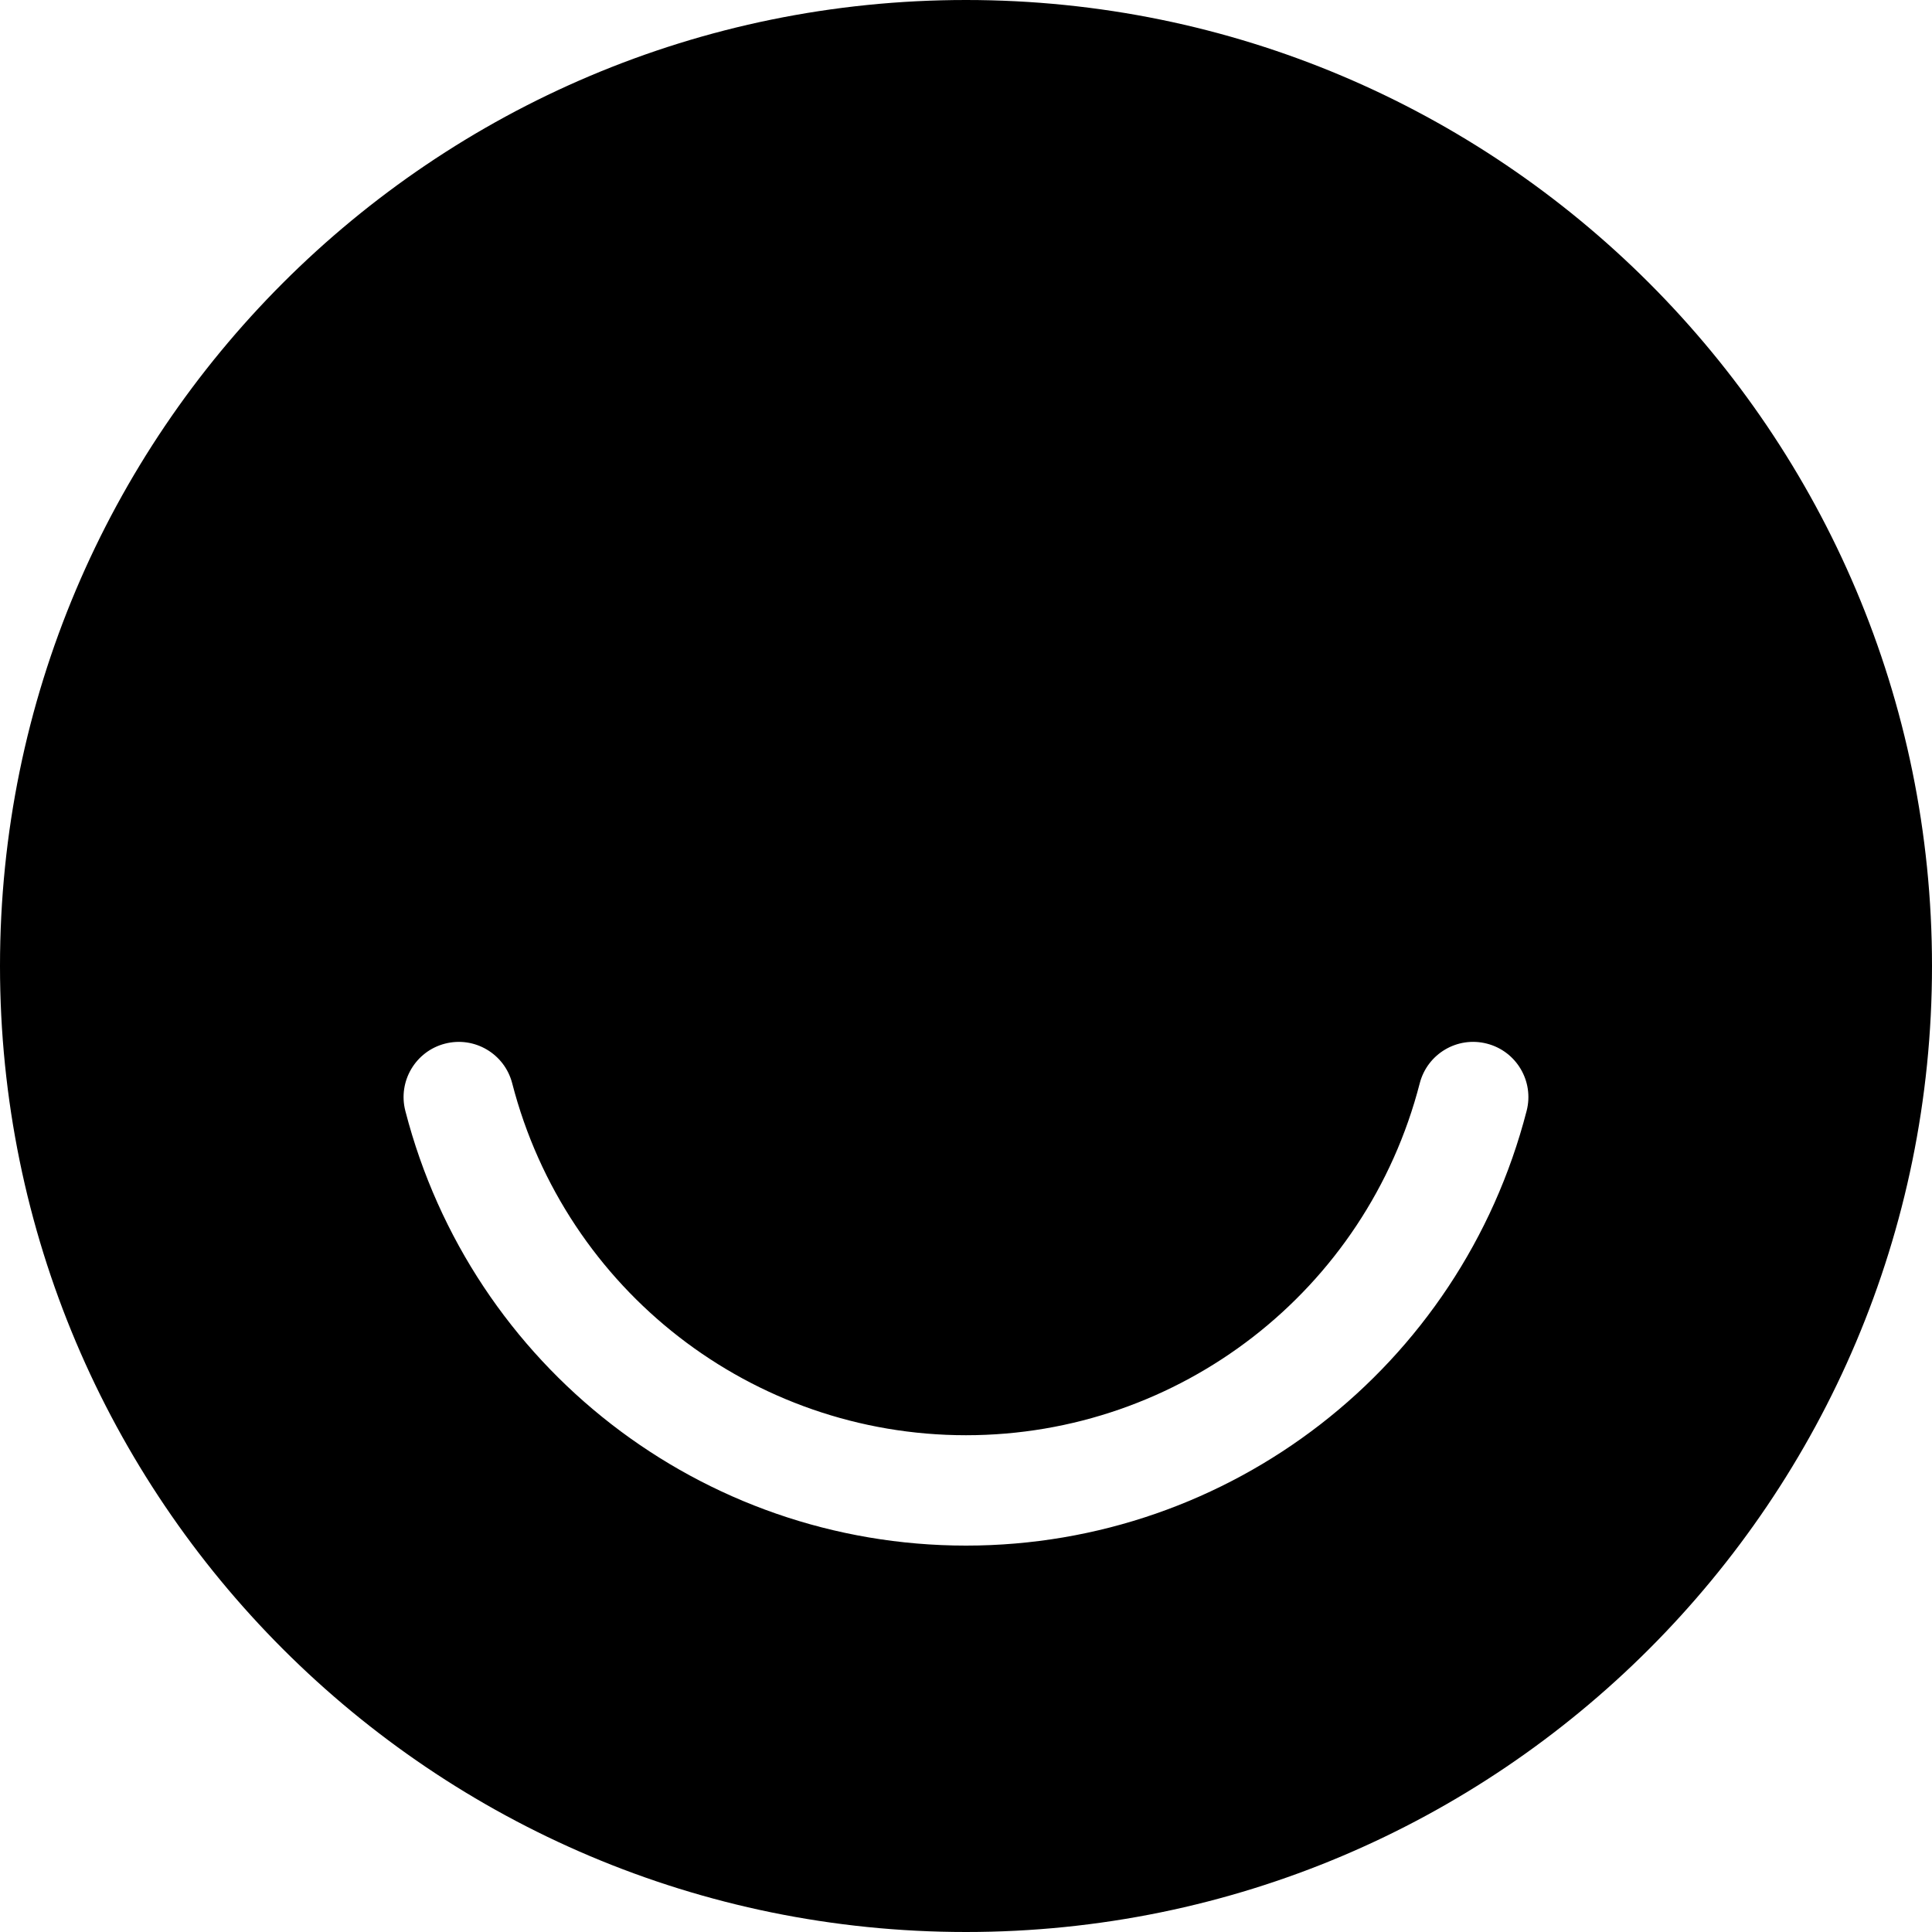 <?xml version="1.0" encoding="utf-8"?>
<!-- Generator: Adobe Illustrator 18.1.1, SVG Export Plug-In . SVG Version: 6.00 Build 0)  -->
<svg version="1.1" id="Calque_1" xmlns="http://www.w3.org/2000/svg" xmlns:xlink="http://www.w3.org/1999/xlink" x="0px" y="0px"
	 viewBox="0 0 100 100" enable-background="new 0 0 100 100" xml:space="preserve">
<path d="M50,0C22.385,0,0,22.386,0,50s22.385,50,50,50c27.613,0,50-22.386,50-50S77.613,0,50,0z M79.018,57.499
	C75.601,70.748,63.669,80,50,80s-25.603-9.252-29.02-22.501c-0.394-1.527,0.526-3.086,2.052-3.48c1.53-0.395,3.086,0.526,3.48,2.054
	C29.28,66.796,38.937,74.287,50,74.287c11.062,0,20.72-7.491,23.485-18.214c0.394-1.528,1.948-2.451,3.48-2.054
	C78.494,54.413,79.413,55.972,79.018,57.499z"/>
</svg>
